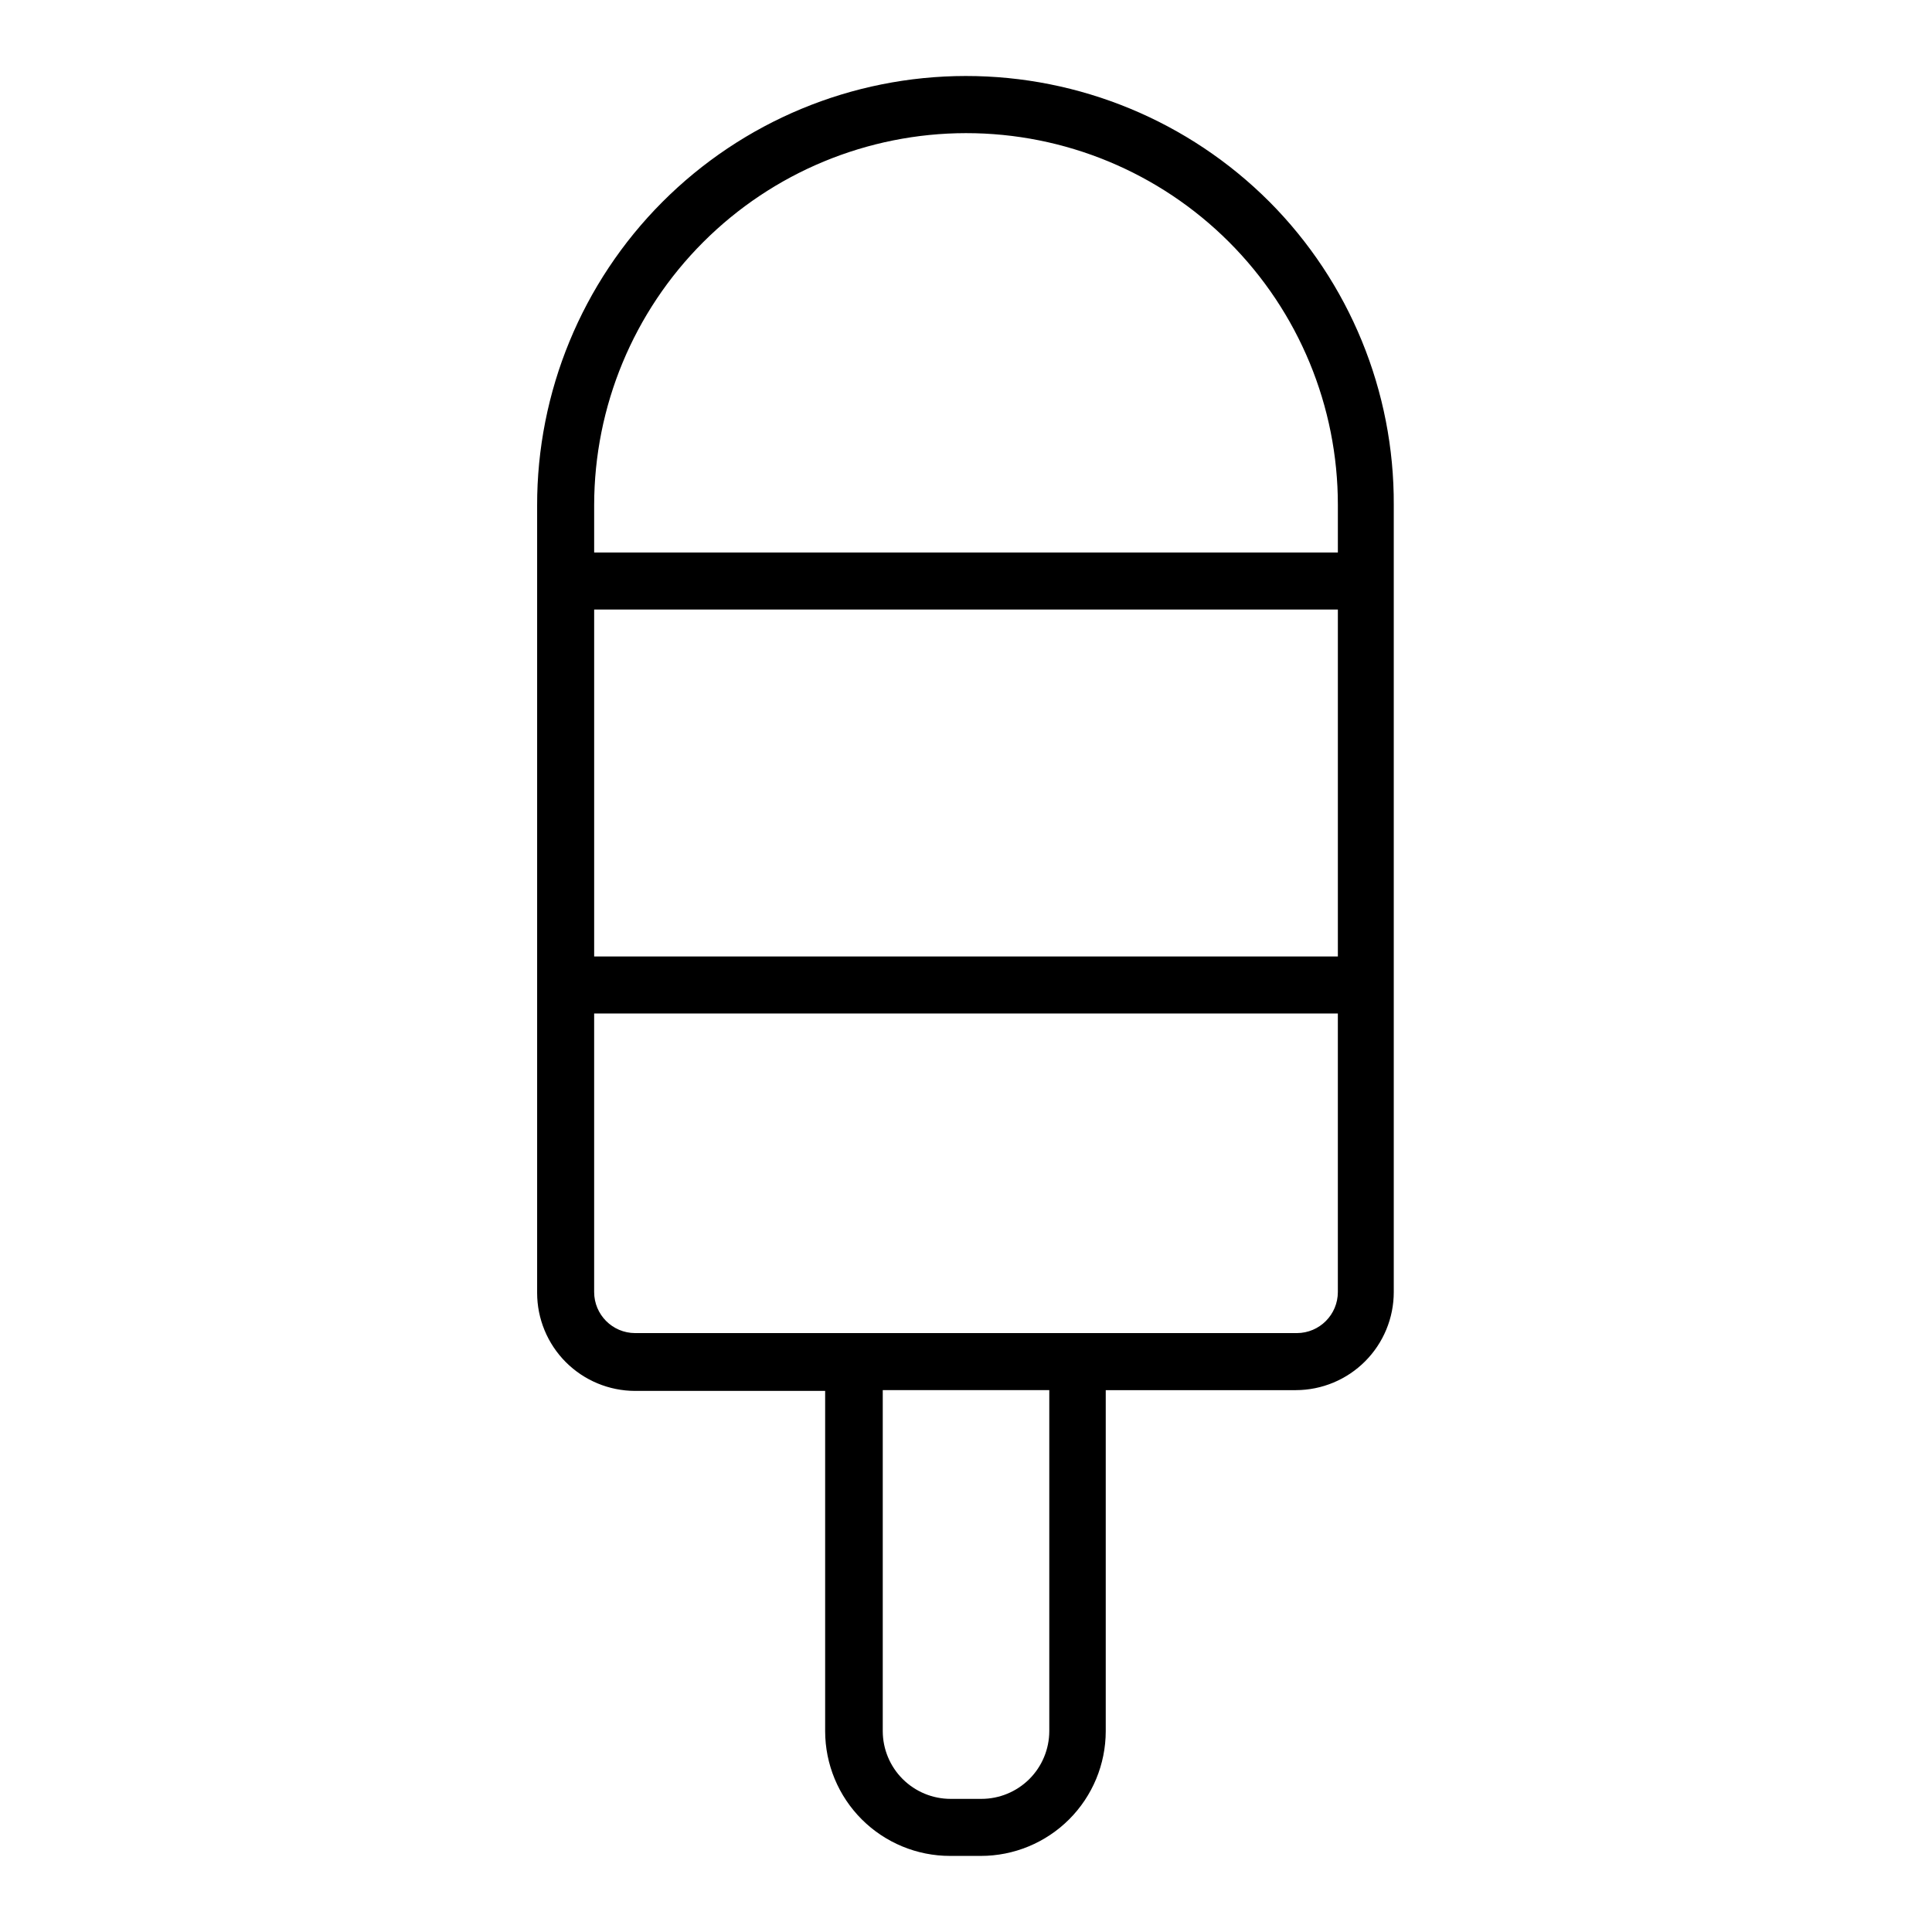 <?xml version="1.0" encoding="UTF-8"?>
<!-- Uploaded to: SVG Repo, www.svgrepo.com, Generator: SVG Repo Mixer Tools -->
<svg fill="#000000" width="800px" height="800px" version="1.1" viewBox="144 144 512 512" xmlns="http://www.w3.org/2000/svg">
 <path d="m480.36 197.42c-21.336-21.332-50.273-33.305-80.445-33.281-30.168 0.023-59.09 12.039-80.395 33.402-21.301 21.363-33.238 50.316-33.176 80.488v208.58-0.004c0 6.887 2.731 13.492 7.594 18.367 4.867 4.871 11.465 7.617 18.352 7.633h50.383v90.18c0.012 8.77 3.504 17.176 9.711 23.375 6.207 6.195 14.617 9.676 23.387 9.676h8.164c8.77 0 17.18-3.481 23.387-9.676 6.207-6.199 9.699-14.605 9.711-23.375v-90.383h50.383c6.887-0.012 13.484-2.758 18.348-7.633 4.867-4.875 7.598-11.477 7.598-18.363v-208.58c0.145-30.125-11.734-59.066-33-80.406zm-80.355-18.137c26.137-0.016 51.211 10.363 69.695 28.848 18.484 18.484 28.863 43.555 28.848 69.695v12.594l-197.09 0.004v-12.598c0.027-26.129 10.418-51.176 28.895-69.652 18.473-18.477 43.523-28.867 69.652-28.891zm98.543 126.25v91.945h-197.09v-91.945zm-76.477 297.25c-0.016 4.762-1.914 9.324-5.285 12.688-3.375 3.359-7.941 5.25-12.703 5.25h-8.16c-4.762 0-9.328-1.891-12.699-5.25-3.371-3.363-5.273-7.926-5.285-12.688v-90.383h44.133zm65.496-105.5h-175.28c-5.992-0.027-10.832-4.894-10.832-10.883v-73.809h197.09v73.809c0 5.988-4.84 10.855-10.832 10.883z"/>
</svg>